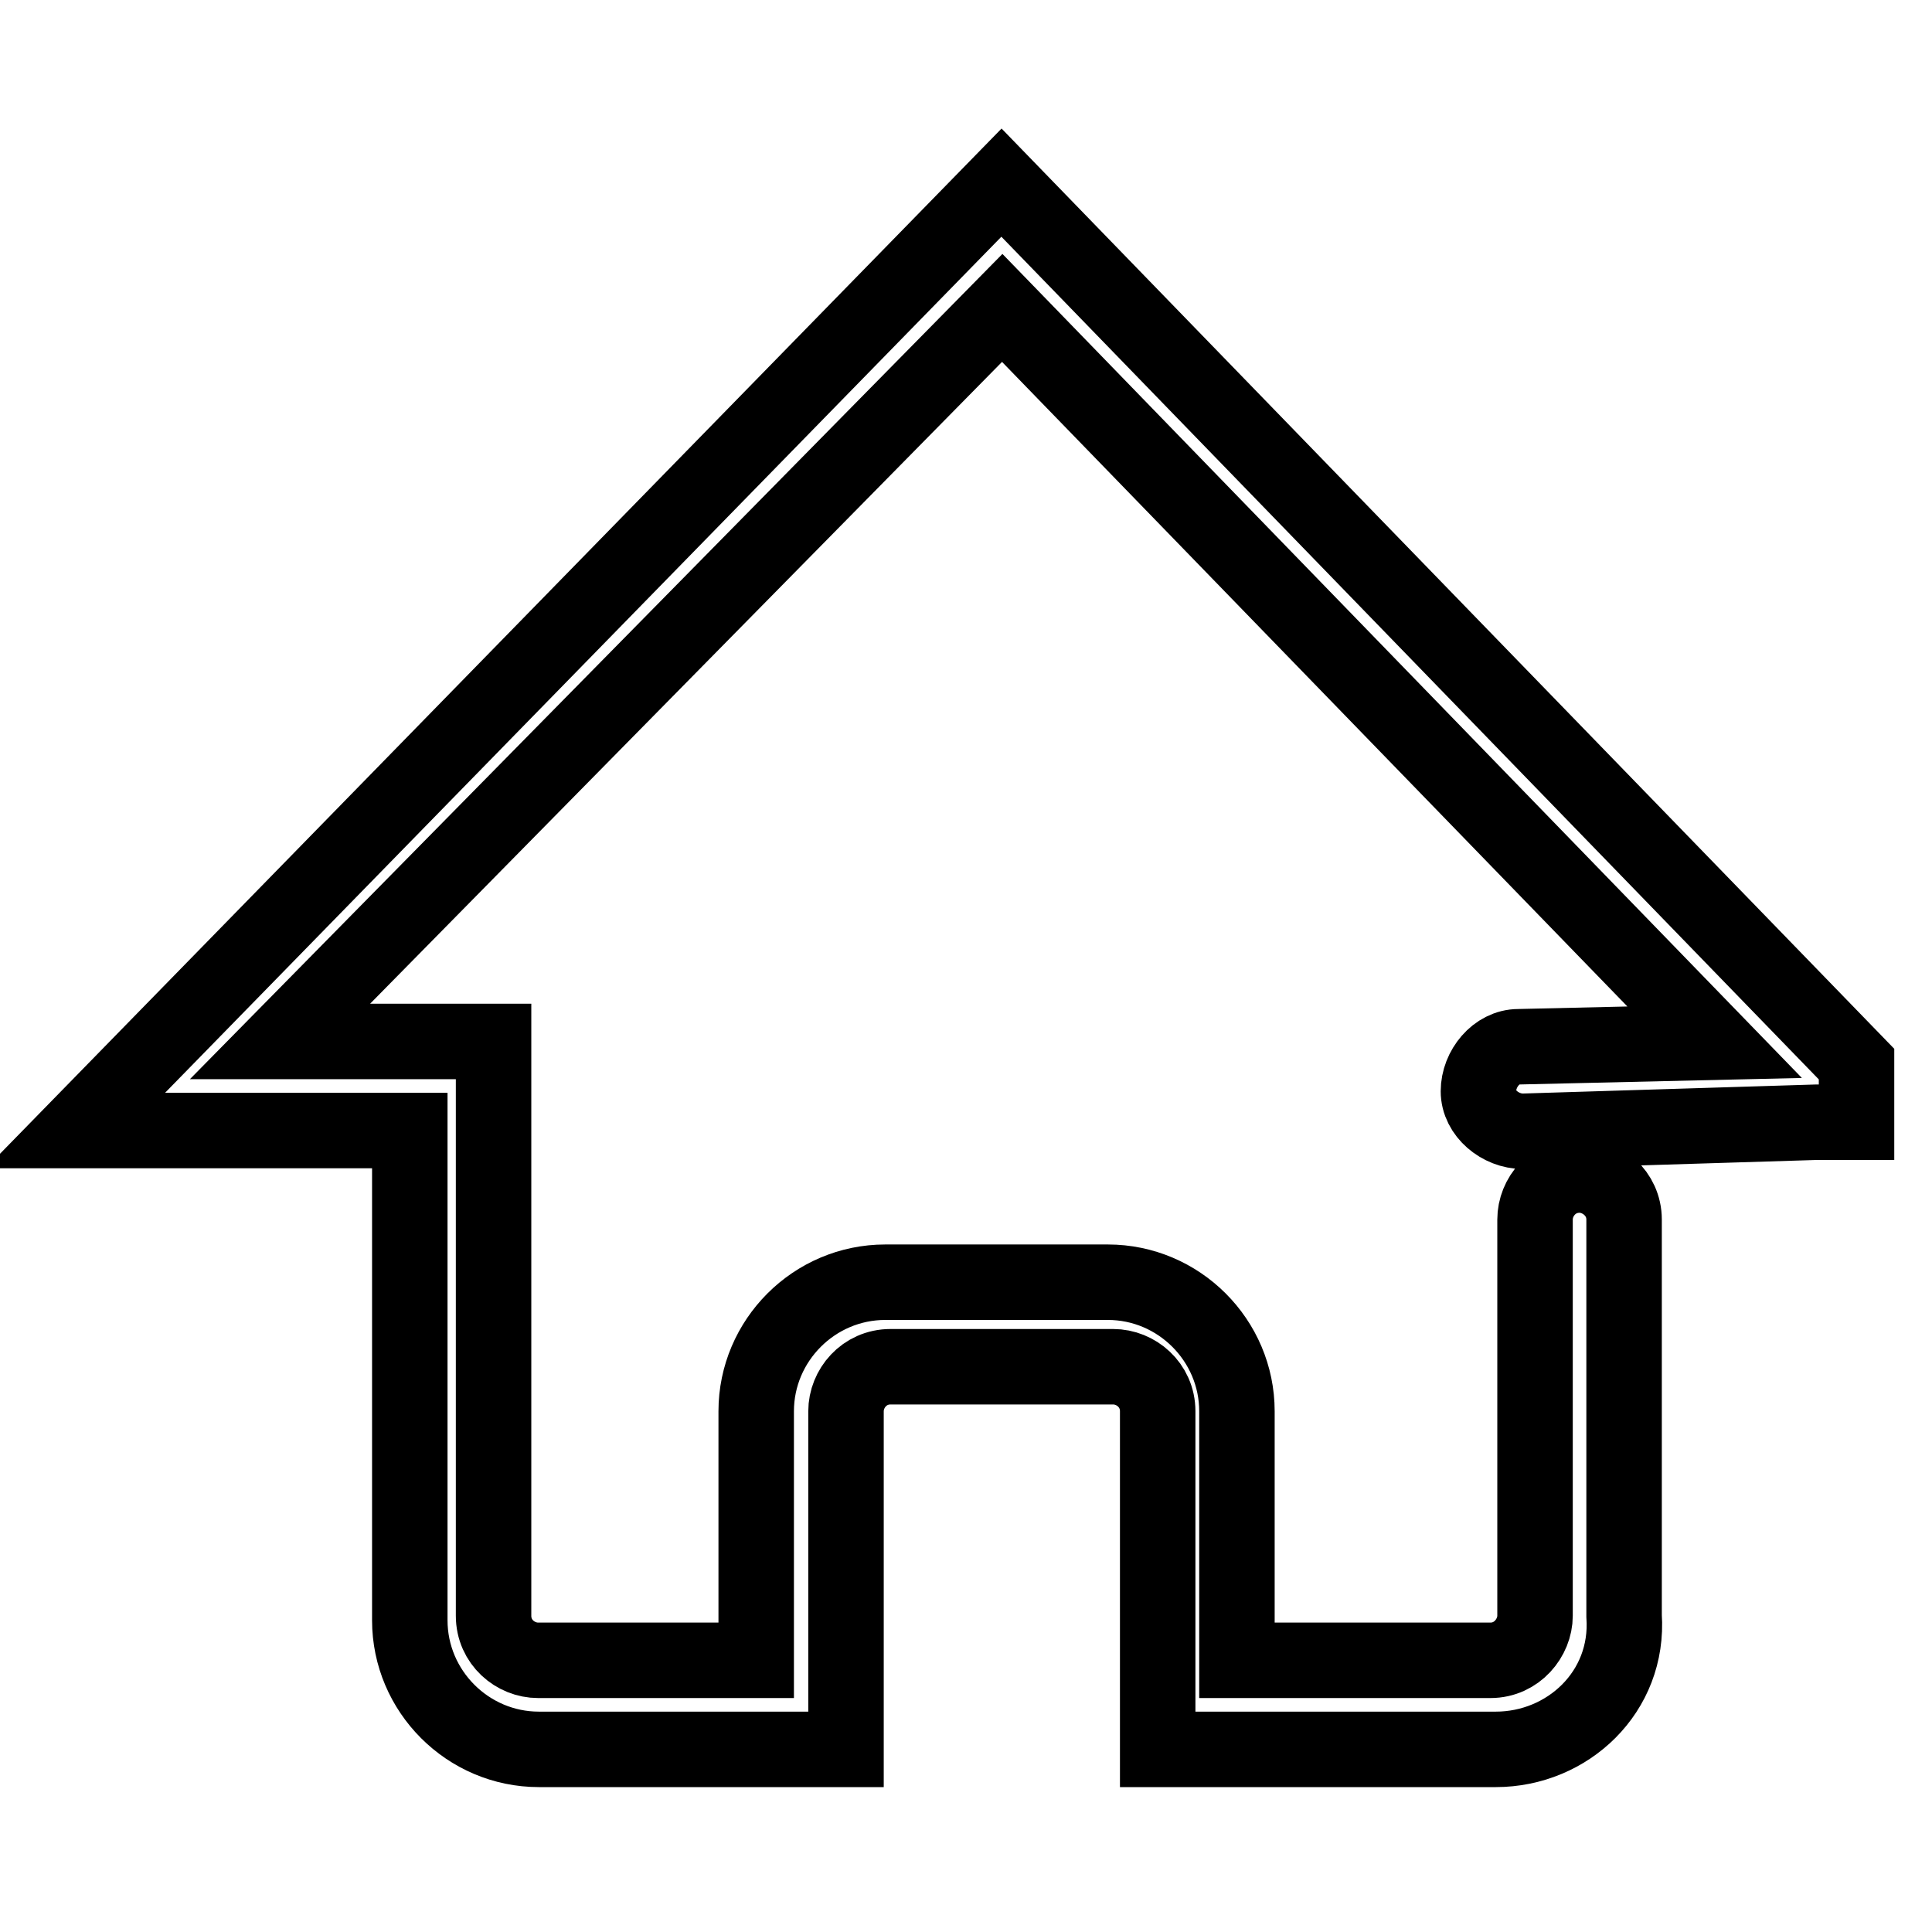 <?xml version="1.0" encoding="utf-8"?>
<!-- Svg Vector Icons : http://www.onlinewebfonts.com/icon -->
<!DOCTYPE svg PUBLIC "-//W3C//DTD SVG 1.1//EN" "http://www.w3.org/Graphics/SVG/1.1/DTD/svg11.dtd">
<svg version="1.1" xmlns="http://www.w3.org/2000/svg" xmlns:xlink="http://www.w3.org/1999/xlink" x="0px" y="0px" viewBox="0 0 256 256" enable-background="new 0 0 256 256" xml:space="preserve">
<g> <path stroke-width="10" fill-opacity="0" stroke="#000000"  d="M198.2,231.8h-44.8V187c0-3.5-2.9-5.9-5.9-5.9H118c-3.5,0-5.9,2.9-5.9,5.9v44.8H71.4 c-9.4,0-17.1-7.7-17.1-17.1v-64.9H10L132.7,24.2L246,141v7.7h-5.3l-38.9,1.2c-3,0-5.9-2.4-5.9-5.3c0-3,2.4-5.9,5.3-5.9l26-0.6 l-94.4-97.3L37.1,138h28.3v76.1c0,3.5,2.9,5.9,5.9,5.9h28.9v-33c0-9.4,7.7-17.1,17.1-17.1h29.5c9.4,0,17.1,7.7,17.1,17.1v33h33.6 c3.5,0,5.9-3,5.9-5.9v-52.5c0-3,2.4-5.9,5.9-5.9c2.9,0,5.9,2.4,5.9,5.9v52.5C215.9,224.2,207.7,231.8,198.2,231.8L198.2,231.8z"/></g>
</svg>